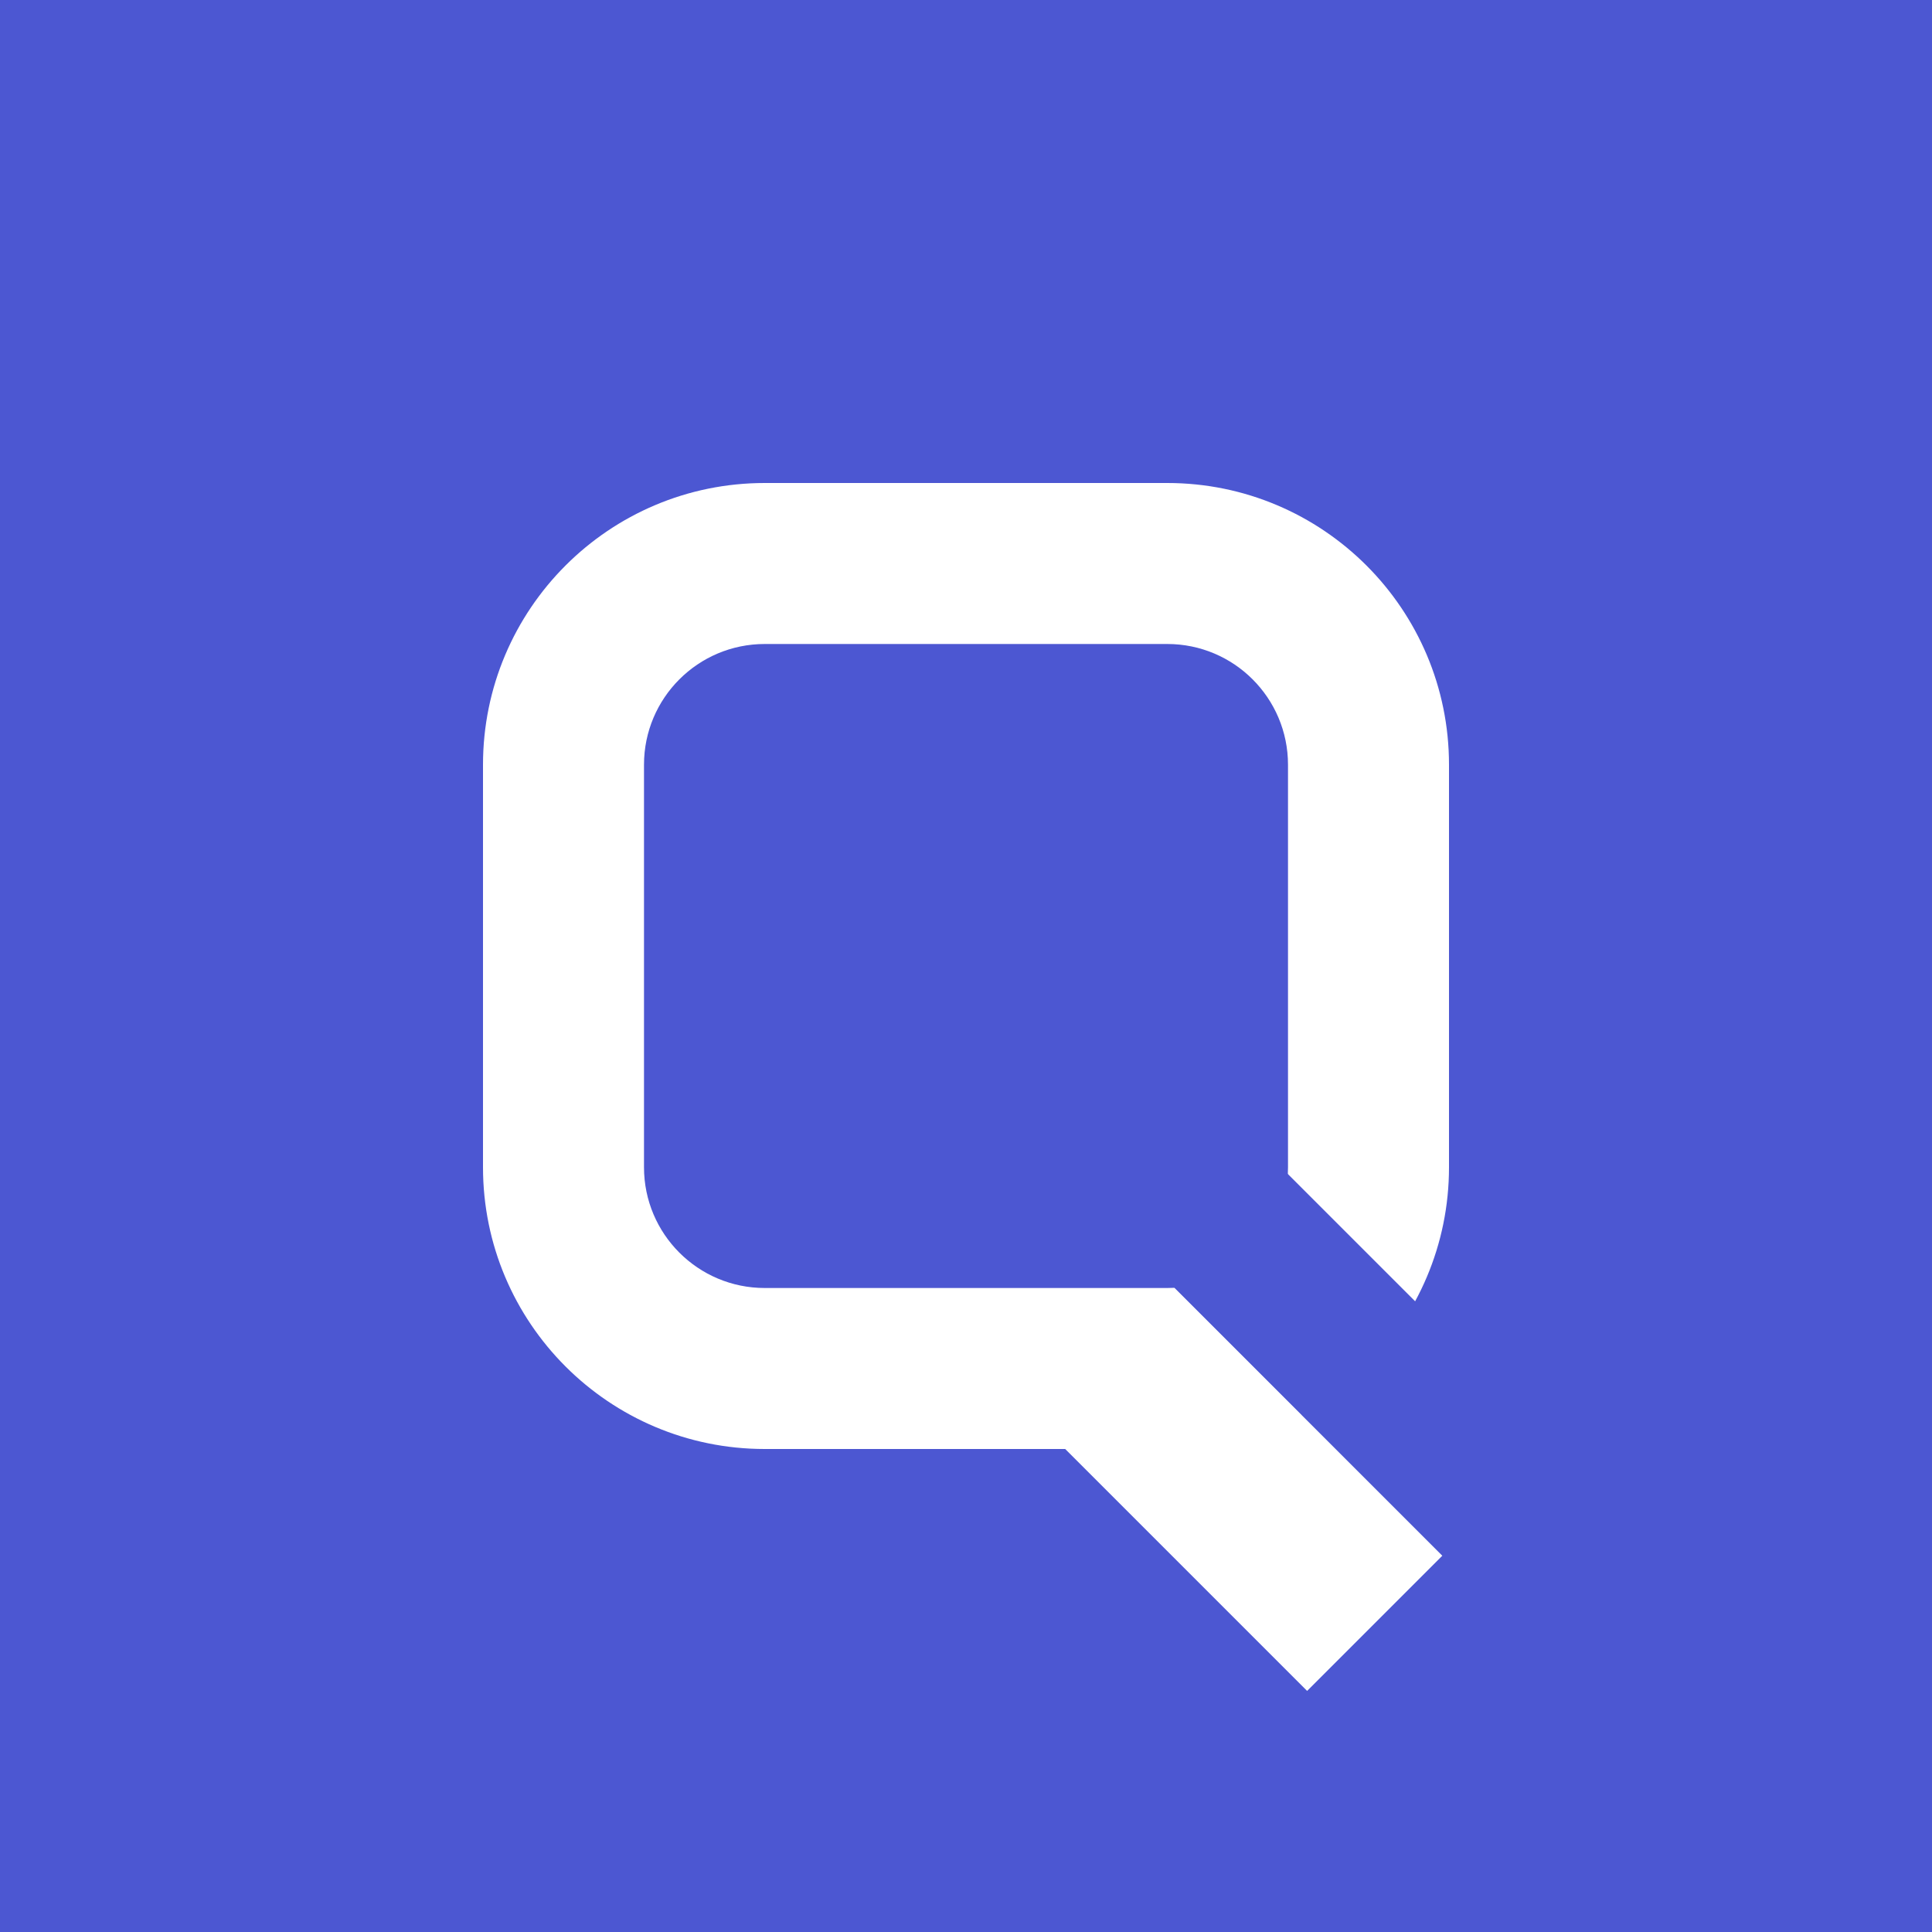 <svg xmlns="http://www.w3.org/2000/svg" width="48" height="48" fill="none" overflow="visible"><g><path d="M 0 0 L 48 0 L 48 48 L 0 48 Z" fill="rgb(76, 87, 210)"></path><path d="M 12 19 C 12 15.134 15.134 12 19 12 L 29 12 C 32.866 12 36 15.134 36 19 L 36 29 C 36 32.866 32.866 36 29 36 L 19 36 C 15.134 36 12 32.866 12 29 Z" fill="rgb(255, 255, 255)"></path><path d="M 0 0 L 4 0 L 4 12 L 0 12 Z" transform="translate(31 27) rotate(-45 2 6)" fill="rgb(76, 87, 210)"></path><path d="M 0 0 L 4.75 0 L 4.75 12 L 0 12 Z" transform="translate(27.5 30) rotate(-45 2.5 6)" fill="rgb(255, 255, 255)"></path><path d="M 16 19 C 16 17.343 17.343 16 19 16 L 29 16 C 30.657 16 32 17.343 32 19 L 32 29 C 32 30.657 30.657 32 29 32 L 19 32 C 17.343 32 16 30.657 16 29 Z" fill="rgb(76, 87, 210)"></path></g></svg>